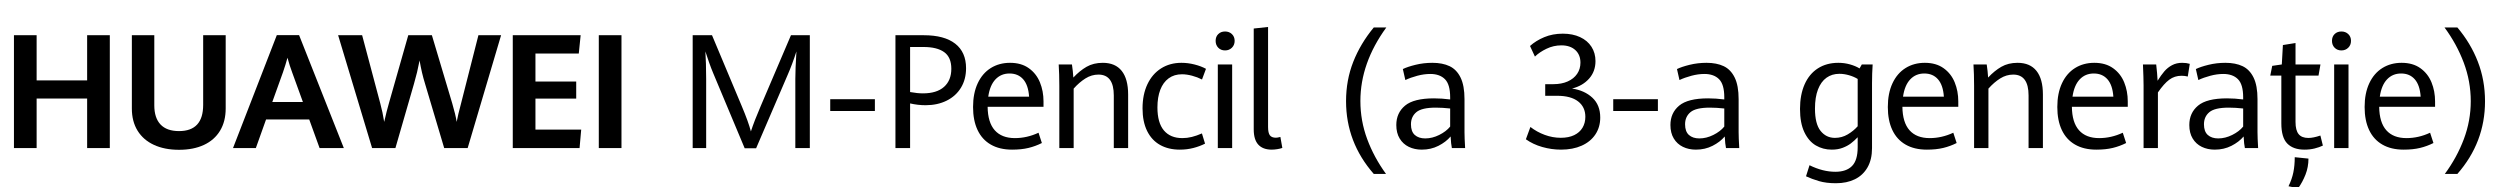 <?xml version="1.0" encoding="utf-8"?>
<svg width="1253" height="93.75" viewBox="0 0 1253 93.75" fill="none" stroke="none" version="1.1" xmlns:xlink="http://www.w3.org/1999/xlink" xmlns="http://www.w3.org/2000/svg">
  <g style="mix-blend-mode:normal;">
    <path d="M6.992 17.656L18.359 17.656L18.359 40.312L43.672 40.312L43.672 17.656L55.039 17.656L55.039 74.219L43.672 74.219L43.672 49.375L18.359 49.375L18.359 74.219L6.992 74.219L6.992 17.656ZM89.719 75.078Q82.492 75.078 77.16 72.617Q71.828 70.156 68.957 65.508Q66.086 60.859 66.086 54.414L66.086 17.656L77.336 17.656L77.336 52.812Q77.336 59.102 80.461 62.402Q83.586 65.703 89.719 65.703Q101.828 65.703 101.828 52.578L101.828 17.656L113.117 17.656L113.117 54.336Q113.117 60.859 110.285 65.527Q107.453 70.195 102.199 72.637Q96.945 75.078 89.719 75.078ZM154.984 59.883L133.344 59.883L128.227 74.219L116.781 74.219L138.734 17.617L149.906 17.617L172.328 74.219L160.18 74.219L154.984 59.883ZM136.469 51.133L151.82 51.133L146.391 36.172Q145.219 33.086 144.086 28.945Q143.148 32.383 141.859 36.133L136.469 51.133ZM169.469 17.656L181.5 17.656L190.563 51.719Q191.813 56.289 192.555 61.094Q193.844 55.391 194.977 51.562L204.625 17.656L216.461 17.656L226.656 51.797Q228.336 57.461 228.883 61.094Q229.586 57.344 230.992 52.188L239.781 17.656L251.148 17.656L234.391 74.219L222.633 74.219L213.102 42.188Q212.125 39.023 211.5 36.328Q210.875 33.633 210.289 30.312Q209.664 33.555 209.039 36.172Q208.414 38.789 207.477 42.031L198.18 74.219L186.5 74.219L169.469 17.656ZM257 17.656L291.023 17.656L290.086 26.836L268.367 26.836L268.367 40.859L288.797 40.859L288.797 49.414L268.367 49.414L268.367 64.961L291.297 64.961L290.477 74.219L257 74.219L257 17.656ZM300.117 17.656L311.484 17.656L311.484 74.219L300.117 74.219L300.117 17.656Z" style="fill:#000000;" />
    <path d="M18.008 36.641Q17.031 34.336 15.918 31.191Q14.805 28.047 14.102 25.781Q14.258 27.969 14.375 31.953Q14.492 35.938 14.492 39.531L14.492 74.219L7.734 74.219L7.734 17.656L17.422 17.656L32.305 53.125Q35.664 61.094 36.914 65.859Q38.633 60.586 41.797 53.242L56.992 17.656L66.445 17.656L66.445 74.219L59.18 74.219L59.18 39.531Q59.18 34.727 59.727 25.781Q57.656 32.266 55.234 37.773L39.531 74.297L33.789 74.297L18.008 36.641ZM76.672 49.727L99.055 49.727L99.055 55.625L76.672 55.625L76.672 49.727ZM109.359 17.656L123.578 17.656Q133.891 17.656 139.32 21.895Q144.75 26.133 144.75 34.18Q144.75 39.766 142.191 43.965Q139.633 48.164 135.023 50.449Q130.414 52.734 124.477 52.734Q120.609 52.734 116.703 51.836L116.703 74.219L109.359 74.219L109.359 17.656ZM123.109 46.797Q130.063 46.797 133.715 43.535Q137.367 40.273 137.367 34.453Q137.367 28.711 133.793 26.133Q130.219 23.555 123.422 23.555L116.703 23.555L116.703 46.133Q120.375 46.797 123.109 46.797ZM183.57 53.516L155.563 53.516Q155.641 61.367 159.137 65.293Q162.633 69.219 169.234 69.219Q175.289 69.219 181.07 66.523L182.75 71.68Q179.586 73.281 176.051 74.141Q172.516 75 167.828 75Q161.539 75 157.145 72.461Q152.75 69.922 150.504 65.137Q148.258 60.352 148.258 53.633Q148.258 46.719 150.602 41.719Q152.945 36.719 157.145 34.102Q161.344 31.484 166.813 31.484Q172.438 31.484 176.207 34.18Q179.977 36.875 181.773 41.27Q183.57 45.664 183.57 50.82L183.57 53.516ZM176.344 48.438Q175.953 42.656 173.395 39.746Q170.836 36.836 166.539 36.836Q162.281 36.836 159.488 39.785Q156.695 42.734 155.875 48.438L176.344 48.438ZM191.492 43.008Q191.492 37.109 191.18 32.305L197.82 32.305Q198.055 33.633 198.25 35.625Q198.445 37.617 198.523 38.867Q201.688 35.469 205.145 33.477Q208.602 31.484 213.289 31.484Q219.539 31.484 222.762 35.527Q225.984 39.57 225.984 47.383L225.984 74.219L218.797 74.219L218.797 47.852Q218.797 37.383 211.102 37.383Q207.664 37.383 204.578 39.316Q201.492 41.25 198.68 44.414L198.68 74.219L191.492 74.219L191.492 43.008ZM251.875 75Q246.172 75 241.973 72.637Q237.773 70.273 235.488 65.625Q233.203 60.977 233.203 54.297Q233.203 47.383 235.645 42.227Q238.086 37.07 242.5 34.277Q246.914 31.484 252.695 31.484Q255.977 31.484 259.277 32.324Q262.578 33.164 265 34.492L263.008 39.844Q260.742 38.672 258.027 37.949Q255.313 37.227 252.969 37.227Q249.063 37.227 246.289 39.258Q243.516 41.289 242.09 45.02Q240.664 48.75 240.664 53.828Q240.664 61.523 243.906 65.371Q247.148 69.219 253.164 69.219Q255.547 69.219 257.91 68.633Q260.273 68.047 262.969 66.875L264.531 71.992Q261.836 73.359 258.633 74.18Q255.43 75 251.875 75ZM270.93 32.305L278.117 32.305L278.117 74.219L270.93 74.219L270.93 32.305ZM274.563 25.273Q272.492 25.273 271.164 23.926Q269.836 22.578 269.836 20.469Q269.836 18.359 271.164 17.07Q272.492 15.781 274.563 15.781Q276.633 15.781 278 17.09Q279.367 18.398 279.367 20.469Q279.367 22.578 277.98 23.926Q276.594 25.273 274.563 25.273ZM297.953 75Q293.539 75 291.234 72.5Q288.93 70 288.93 64.844L288.93 14.297L296.117 13.516L296.117 63.633Q296.117 66.602 297.016 67.812Q297.914 69.023 300.063 69.023Q300.844 69.023 302.289 68.633L303.266 74.141Q302.211 74.531 300.688 74.766Q299.164 75 297.953 75Z" transform="translate(339.438 0)" style="fill:#000000;" />
    <path d="M23.477 87.188Q9.57 71.328 9.57 50.703Q9.57 40.195 13.164 31.035Q16.758 21.875 23.477 13.75L29.766 13.75Q16.758 31.602 16.758 50.625Q16.758 60.508 20.156 69.688Q23.555 78.867 29.609 87.188L23.477 87.188ZM62.609 74.219Q62.18 72.266 61.984 68.398Q59.641 71.172 55.871 73.086Q52.102 75 47.531 75Q43.898 75 41.008 73.594Q38.117 72.188 36.438 69.414Q34.758 66.641 34.758 62.656Q34.758 56.602 39.133 52.949Q43.508 49.297 53.664 49.297Q57.531 49.297 61.75 49.844L61.75 48.789Q61.75 42.305 59.133 39.688Q56.516 37.07 51.789 37.07Q48.664 37.07 45.285 37.969Q41.906 38.867 39.289 40.117L38.039 34.609Q40.344 33.477 44.387 32.48Q48.43 31.484 52.844 31.484Q57.922 31.484 61.457 33.164Q64.992 34.844 66.965 38.867Q68.938 42.891 68.938 49.727L68.938 66.289Q68.938 68.906 69.25 74.219L62.609 74.219ZM49.25 69.375Q52.766 69.375 56.262 67.637Q59.758 65.898 61.75 63.438L61.75 54.375Q57.844 53.945 54.523 53.945Q47.531 53.945 44.816 56.211Q42.102 58.477 42.102 62.305Q42.102 65.938 44.035 67.656Q45.969 69.375 49.25 69.375ZM117.32 75Q112.555 75 107.906 73.672Q103.258 72.344 99.703 69.805L101.969 63.633Q105.172 66.133 109.137 67.598Q113.102 69.062 117.203 69.062Q121.148 69.062 123.902 67.734Q126.656 66.406 128.082 64.023Q129.508 61.641 129.508 58.555Q129.508 53.633 125.875 50.82Q122.242 48.008 115.328 48.008L109.391 48.008L109.391 42.188L113.453 42.188Q117.594 42.188 120.66 40.82Q123.727 39.453 125.387 37.012Q127.047 34.57 127.047 31.406Q127.047 27.422 124.469 25.078Q121.891 22.734 117.477 22.734Q113.57 22.734 110.035 24.434Q106.5 26.133 104.234 28.359L101.773 23.047Q104.703 20.391 108.902 18.633Q113.102 16.875 118.219 16.875Q123.141 16.875 126.852 18.594Q130.563 20.312 132.574 23.438Q134.586 26.562 134.586 30.625Q134.586 35.82 131.363 39.434Q128.141 43.047 122.828 44.375Q129.117 45.312 133.043 48.984Q136.969 52.656 136.969 58.906Q136.969 63.711 134.547 67.363Q132.125 71.016 127.672 73.008Q123.219 75 117.32 75ZM143.484 49.727L165.867 49.727L165.867 55.625L143.484 55.625L143.484 49.727ZM200 74.219Q199.57 72.266 199.375 68.398Q197.031 71.172 193.262 73.086Q189.492 75 184.922 75Q181.289 75 178.398 73.594Q175.508 72.188 173.828 69.414Q172.148 66.641 172.148 62.656Q172.148 56.602 176.523 52.949Q180.898 49.297 191.055 49.297Q194.922 49.297 199.141 49.844L199.141 48.789Q199.141 42.305 196.523 39.688Q193.906 37.07 189.18 37.07Q186.055 37.07 182.676 37.969Q179.297 38.867 176.68 40.117L175.43 34.609Q177.734 33.477 181.777 32.48Q185.82 31.484 190.234 31.484Q195.313 31.484 198.848 33.164Q202.383 34.844 204.355 38.867Q206.328 42.891 206.328 49.727L206.328 66.289Q206.328 68.906 206.641 74.219L200 74.219ZM186.641 69.375Q190.156 69.375 193.652 67.637Q197.148 65.898 199.141 63.438L199.141 54.375Q195.234 53.945 191.914 53.945Q184.922 53.945 182.207 56.211Q179.492 58.477 179.492 62.305Q179.492 65.938 181.426 67.656Q183.359 69.375 186.641 69.375ZM255.102 91.836Q250.219 91.836 246.625 90.781Q243.031 89.727 240.102 88.359L241.859 82.812Q248.5 86.094 254.828 86.094Q260.297 86.094 263.148 83.223Q266 80.352 266 73.789L266 68.789Q264.281 70.586 262.582 71.875Q260.883 73.164 258.48 74.082Q256.078 75 253.031 75Q248.617 75 245.023 72.891Q241.43 70.781 239.262 66.211Q237.094 61.641 237.094 54.609Q237.094 47.5 239.398 42.285Q241.703 37.07 246.039 34.277Q250.375 31.484 256.313 31.484Q259.32 31.484 262.113 32.266Q264.906 33.047 266.938 34.297L268.07 32.305L273.5 32.305Q273.188 36.914 273.188 41.641L273.188 74.258Q273.188 79.961 270.922 83.906Q268.656 87.852 264.594 89.844Q260.531 91.836 255.102 91.836ZM254.594 69.102Q258.07 69.102 261 67.363Q263.93 65.625 266 63.281L266 39.57Q264.086 38.398 261.625 37.695Q259.164 36.992 256.82 36.992Q253.109 36.992 250.355 38.965Q247.602 40.938 246.098 44.844Q244.594 48.75 244.594 54.414Q244.594 62.07 247.387 65.586Q250.18 69.102 254.594 69.102ZM316.422 53.516L288.414 53.516Q288.492 61.367 291.988 65.293Q295.484 69.219 302.086 69.219Q308.141 69.219 313.922 66.523L315.602 71.68Q312.438 73.281 308.902 74.141Q305.367 75 300.68 75Q294.391 75 289.996 72.461Q285.602 69.922 283.355 65.137Q281.109 60.352 281.109 53.633Q281.109 46.719 283.453 41.719Q285.797 36.719 289.996 34.102Q294.195 31.484 299.664 31.484Q305.289 31.484 309.059 34.18Q312.828 36.875 314.625 41.27Q316.422 45.664 316.422 50.82L316.422 53.516ZM309.195 48.438Q308.805 42.656 306.246 39.746Q303.688 36.836 299.391 36.836Q295.133 36.836 292.34 39.785Q289.547 42.734 288.727 48.438L309.195 48.438ZM324.344 43.008Q324.344 37.109 324.031 32.305L330.672 32.305Q330.906 33.633 331.102 35.625Q331.297 37.617 331.375 38.867Q334.539 35.469 337.996 33.477Q341.453 31.484 346.141 31.484Q352.391 31.484 355.613 35.527Q358.836 39.57 358.836 47.383L358.836 74.219L351.648 74.219L351.648 47.852Q351.648 37.383 343.953 37.383Q340.516 37.383 337.43 39.316Q334.344 41.25 331.531 44.414L331.531 74.219L324.344 74.219L324.344 43.008ZM401.367 53.516L373.359 53.516Q373.438 61.367 376.934 65.293Q380.43 69.219 387.031 69.219Q393.086 69.219 398.867 66.523L400.547 71.68Q397.383 73.281 393.848 74.141Q390.313 75 385.625 75Q379.336 75 374.941 72.461Q370.547 69.922 368.301 65.137Q366.055 60.352 366.055 53.633Q366.055 46.719 368.398 41.719Q370.742 36.719 374.941 34.102Q379.141 31.484 384.609 31.484Q390.234 31.484 394.004 34.18Q397.773 36.875 399.57 41.27Q401.367 45.664 401.367 50.82L401.367 53.516ZM394.141 48.438Q393.75 42.656 391.191 39.746Q388.633 36.836 384.336 36.836Q380.078 36.836 377.285 39.785Q374.492 42.734 373.672 48.438L394.141 48.438ZM409.289 42.852Q409.289 39.336 408.977 32.305L415.617 32.305Q415.852 34.062 416.047 36.543Q416.242 39.023 416.32 40.469Q418.039 37.695 419.68 35.781Q421.32 33.867 423.547 32.676Q425.773 31.484 428.625 31.484Q430.734 31.484 432.453 31.992L431.438 38.359Q429.953 37.969 428.313 37.969Q424.836 37.969 422.18 39.941Q419.523 41.914 416.477 46.328L416.477 74.219L409.289 74.219L409.289 42.852ZM460.063 74.219Q459.633 72.266 459.438 68.398Q457.094 71.172 453.324 73.086Q449.555 75 444.984 75Q441.352 75 438.461 73.594Q435.57 72.188 433.891 69.414Q432.211 66.641 432.211 62.656Q432.211 56.602 436.586 52.949Q440.961 49.297 451.117 49.297Q454.984 49.297 459.203 49.844L459.203 48.789Q459.203 42.305 456.586 39.688Q453.969 37.07 449.242 37.07Q446.117 37.07 442.738 37.969Q439.359 38.867 436.742 40.117L435.492 34.609Q437.797 33.477 441.84 32.48Q445.883 31.484 450.297 31.484Q455.375 31.484 458.91 33.164Q462.445 34.844 464.418 38.867Q466.391 42.891 466.391 49.727L466.391 66.289Q466.391 68.906 466.703 74.219L460.063 74.219ZM446.703 69.375Q450.219 69.375 453.715 67.637Q457.211 65.898 459.203 63.438L459.203 54.375Q455.297 53.945 451.977 53.945Q444.984 53.945 442.27 56.211Q439.555 58.477 439.555 62.305Q439.555 65.938 441.488 67.656Q443.422 69.375 446.703 69.375ZM489.938 75Q484.313 75 481.324 71.953Q478.336 68.906 478.336 61.836L478.336 37.891L472.789 37.891L473.766 33.008L478.57 32.305L479.117 22.578L485.445 21.562L485.445 32.305L497.945 32.305L496.969 37.891L485.445 37.891L485.445 61.133Q485.445 65.312 487.008 67.227Q488.57 69.141 491.891 69.141Q494.352 69.141 497.906 67.93L499.156 72.969Q497.359 73.828 495.016 74.414Q492.672 75 489.938 75ZM481.93 93.359Q483.648 89.844 484.352 86.406Q485.055 82.969 485.055 78.789L491.93 79.492Q491.93 83.75 490.445 87.519Q488.961 91.289 486.773 94.336L481.93 93.359ZM504.813 32.305L512 32.305L512 74.219L504.813 74.219L504.813 32.305ZM508.445 25.273Q506.375 25.273 505.047 23.926Q503.719 22.578 503.719 20.469Q503.719 18.359 505.047 17.07Q506.375 15.781 508.445 15.781Q510.516 15.781 511.883 17.09Q513.25 18.398 513.25 20.469Q513.25 22.578 511.863 23.926Q510.477 25.273 508.445 25.273ZM555.391 53.516L527.383 53.516Q527.461 61.367 530.957 65.293Q534.453 69.219 541.055 69.219Q547.109 69.219 552.891 66.523L554.57 71.68Q551.406 73.281 547.871 74.141Q544.336 75 539.648 75Q533.359 75 528.965 72.461Q524.57 69.922 522.324 65.137Q520.078 60.352 520.078 53.633Q520.078 46.719 522.422 41.719Q524.766 36.719 528.965 34.102Q533.164 31.484 538.633 31.484Q544.258 31.484 548.027 34.18Q551.797 36.875 553.594 41.27Q555.391 45.664 555.391 50.82L555.391 53.516ZM548.164 48.438Q547.773 42.656 545.215 39.746Q542.656 36.836 538.359 36.836Q534.102 36.836 531.309 39.785Q528.516 42.734 527.695 48.438L548.164 48.438ZM560.266 87.188Q566.359 78.906 569.816 69.707Q573.273 60.508 573.273 50.703Q573.273 40.781 569.777 31.445Q566.281 22.109 560.109 13.75L566.555 13.75Q573.234 21.641 576.828 30.918Q580.422 40.195 580.422 50.781Q580.422 71.367 566.555 87.188L560.266 87.188Z" transform="translate(665.07 0)" style="fill:#000000;" />
  </g>
</svg>